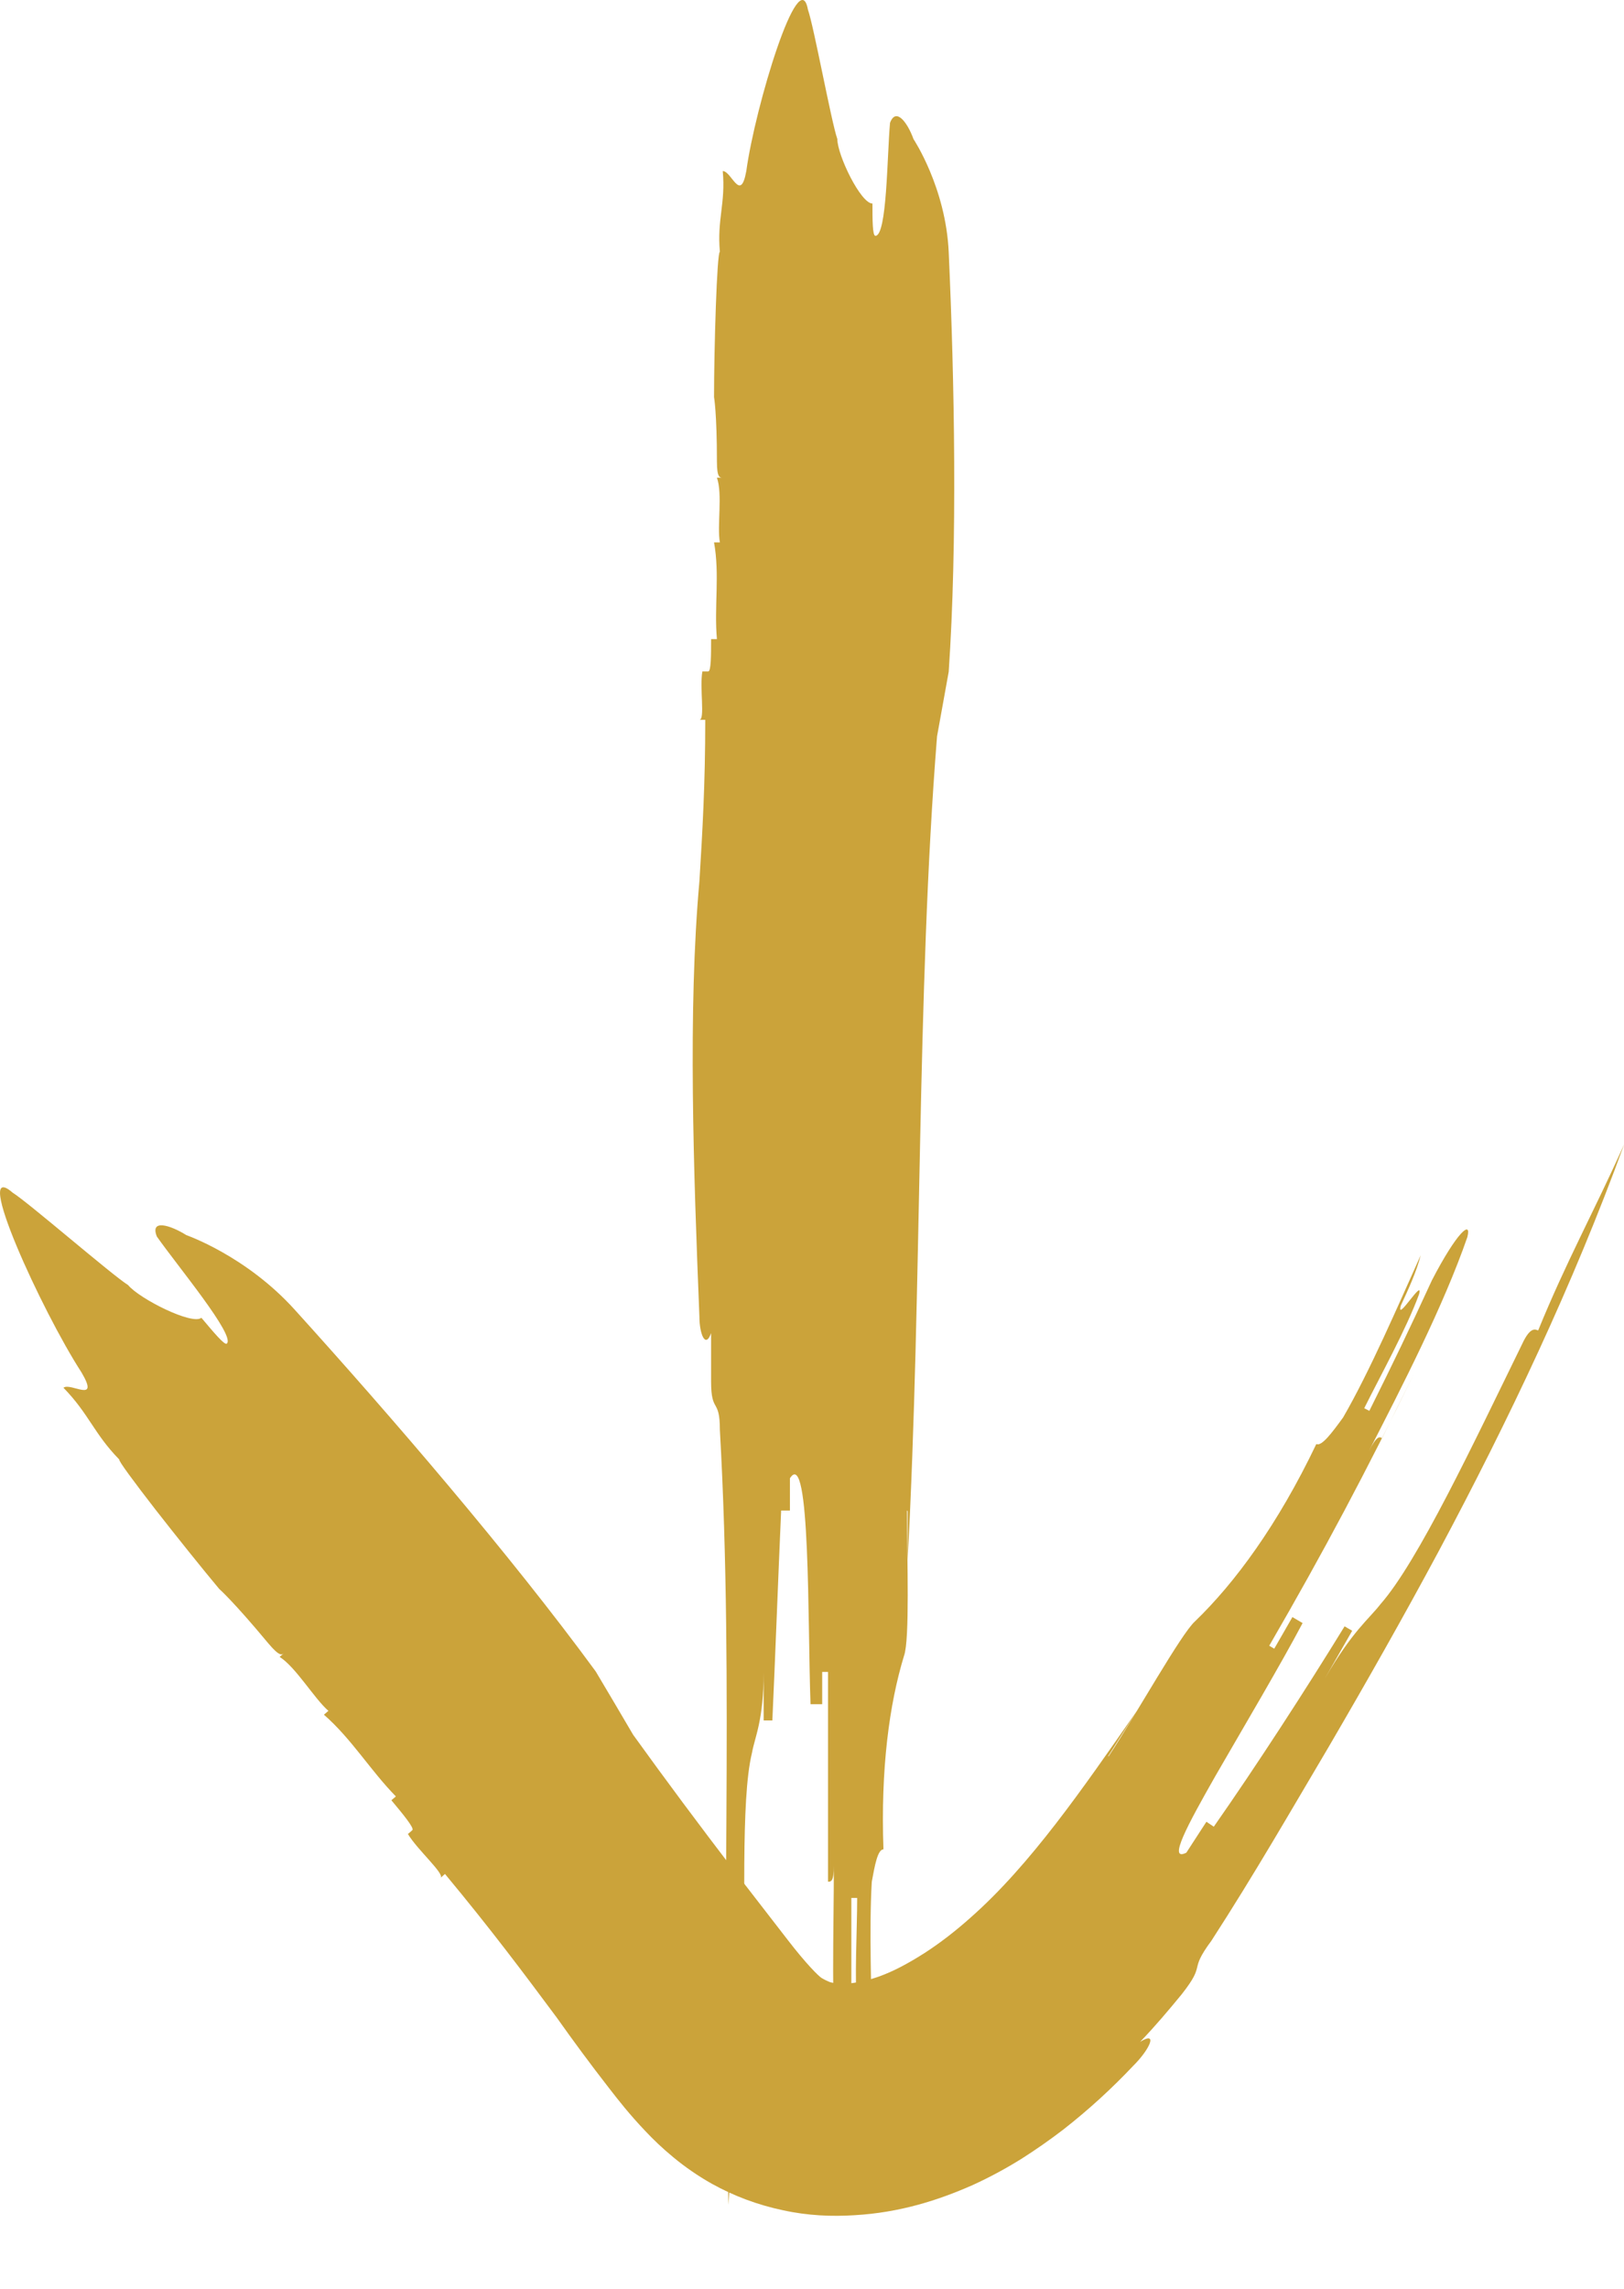 <svg width="22" height="31" viewBox="0 0 22 31" fill="none" xmlns="http://www.w3.org/2000/svg">
<path d="M12.296 20.469V21.124C12.494 17.408 12.415 13.472 12.694 9.973C12.733 9.756 12.812 9.318 12.852 9.098C12.971 7.35 12.931 5.162 12.852 3.414C12.812 2.539 12.375 1.884 12.375 1.884C12.296 1.664 12.138 1.446 12.057 1.664C12.017 2.102 12.017 3.194 11.859 3.194C11.819 3.194 11.819 2.977 11.819 2.757C11.661 2.757 11.343 2.102 11.343 1.882C11.264 1.662 11.024 0.351 10.945 0.131C10.826 -0.524 10.229 1.444 10.11 2.317C10.031 2.754 9.912 2.317 9.791 2.317C9.831 2.754 9.712 2.974 9.752 3.41C9.712 3.41 9.673 4.72 9.673 5.378C9.673 5.378 9.712 5.595 9.712 6.253C9.712 6.47 9.752 6.47 9.791 6.47H9.712C9.791 6.69 9.712 7.126 9.752 7.346H9.673C9.752 7.783 9.673 8.221 9.712 8.656H9.633C9.633 8.876 9.633 9.094 9.594 9.094H9.515C9.475 9.314 9.554 9.749 9.475 9.749H9.554C9.554 10.624 9.515 11.279 9.475 11.934C9.317 13.682 9.396 15.87 9.475 17.838C9.475 18.056 9.554 18.276 9.633 18.056V18.711C9.633 19.149 9.752 18.929 9.752 19.366C9.949 22.865 9.752 26.363 9.87 29.861C9.91 28.986 9.989 28.331 9.949 27.456C9.989 27.456 10.068 27.456 10.068 27.238C10.108 25.925 10.028 24.395 10.187 23.74C10.226 23.522 10.345 23.302 10.345 22.647V23.302H10.463C10.503 22.427 10.543 21.334 10.582 20.459H10.701V20.022C10.98 19.584 10.94 21.99 10.98 23.082H11.138V22.645H11.217V26.361V25.486C11.257 25.486 11.296 25.486 11.296 25.268C11.296 26.143 11.257 27.236 11.336 28.111C11.375 28.329 11.494 28.111 11.533 27.456V25.706H11.612C11.612 26.143 11.573 26.798 11.612 27.236C11.652 27.454 11.731 26.798 11.771 27.016C11.771 27.236 11.771 27.454 11.81 27.674C11.81 27.016 11.771 26.143 11.81 25.486C11.85 25.268 11.889 25.048 11.968 25.048C11.929 23.955 12.047 23.08 12.247 22.425C12.326 22.207 12.287 21.112 12.287 20.457L12.296 20.469Z" fill="#CBA33A"/>
<path d="M15.013 23.785C15.143 23.581 15.271 23.378 15.399 23.175C14.668 24.225 13.961 25.256 13.145 25.975C12.943 26.155 12.733 26.318 12.52 26.455C12.296 26.597 12.105 26.699 11.908 26.77C11.712 26.839 11.526 26.872 11.394 26.867C11.324 26.865 11.275 26.855 11.243 26.846C11.205 26.831 11.168 26.813 11.136 26.794C11.091 26.77 10.91 26.585 10.67 26.273C10.429 25.961 10.187 25.649 9.949 25.341C9.475 24.722 9.017 24.107 8.577 23.496C8.452 23.281 8.198 22.853 8.07 22.638C6.907 21.05 5.307 19.191 3.991 17.737C3.332 17.008 2.525 16.729 2.525 16.729C2.307 16.592 2.028 16.507 2.125 16.748C2.409 17.152 3.195 18.094 3.072 18.198C3.042 18.224 2.886 18.035 2.728 17.848C2.607 17.952 1.89 17.592 1.735 17.405C1.516 17.268 0.39 16.291 0.172 16.154C-0.391 15.665 0.565 17.756 1.104 18.588C1.358 19.019 0.953 18.718 0.86 18.796C1.204 19.149 1.272 19.416 1.616 19.768C1.6 19.78 1.821 20.078 2.104 20.443C2.388 20.807 2.735 21.24 2.97 21.521C2.97 21.521 3.158 21.684 3.63 22.252C3.788 22.441 3.819 22.415 3.849 22.389L3.788 22.441C4.007 22.579 4.26 23.009 4.449 23.172C4.429 23.19 4.409 23.207 4.388 23.224C4.763 23.551 5.019 23.981 5.363 24.331C5.343 24.349 5.323 24.366 5.302 24.383C5.461 24.573 5.616 24.762 5.586 24.788C5.566 24.805 5.546 24.823 5.526 24.84C5.654 25.055 6.028 25.381 5.968 25.434C5.988 25.416 6.008 25.399 6.028 25.381C6.658 26.139 7.1 26.732 7.542 27.326C7.763 27.638 8 27.96 8.254 28.286C8.375 28.442 8.526 28.636 8.742 28.863C8.849 28.977 8.975 29.098 9.121 29.218C9.275 29.346 9.459 29.474 9.645 29.578C9.942 29.743 10.266 29.864 10.603 29.935C10.947 30.011 11.273 30.022 11.575 30.003C12.187 29.968 12.708 29.802 13.178 29.594C13.41 29.488 13.633 29.367 13.841 29.237C14.034 29.114 14.22 28.984 14.399 28.847C14.752 28.572 15.069 28.279 15.352 27.979C15.566 27.768 15.699 27.498 15.445 27.655C15.648 27.444 15.829 27.229 16.008 27.011C16.35 26.576 16.09 26.718 16.411 26.285C16.997 25.379 17.485 24.528 18.004 23.652C18.513 22.78 19.011 21.902 19.488 21.013C20.439 19.232 21.309 17.401 22.002 15.499C21.588 16.422 21.218 17.086 20.837 18.02C20.799 18.004 20.73 17.968 20.623 18.198C19.96 19.553 19.209 21.15 18.701 21.727C18.546 21.928 18.322 22.087 17.946 22.737L18.318 22.087C18.283 22.068 18.215 22.027 18.215 22.027C17.692 22.879 17.015 23.924 16.443 24.741C16.443 24.741 16.376 24.696 16.343 24.674L16.071 25.093C15.815 25.221 16.085 24.722 16.466 24.052C16.852 23.383 17.357 22.531 17.646 21.983C17.611 21.964 17.543 21.921 17.508 21.902L17.262 22.33L17.194 22.29C17.934 21.013 18.511 19.925 19.16 18.595C19.05 18.815 18.832 19.258 18.723 19.478C18.688 19.459 18.653 19.44 18.541 19.66C18.99 18.785 19.555 17.689 19.878 16.755C19.939 16.514 19.734 16.691 19.397 17.342C19.09 18.011 18.878 18.451 18.55 19.109L18.481 19.073C18.699 18.636 19.055 17.992 19.223 17.531C19.29 17.292 18.911 17.924 18.976 17.685C19.078 17.462 19.183 17.242 19.246 17.001C18.946 17.668 18.56 18.567 18.195 19.198C18.05 19.397 17.904 19.596 17.832 19.558C17.308 20.655 16.725 21.443 16.187 21.961C16.001 22.129 15.413 23.184 15.017 23.79L15.013 23.785Z" fill="#CBA33A"/>
</svg>
